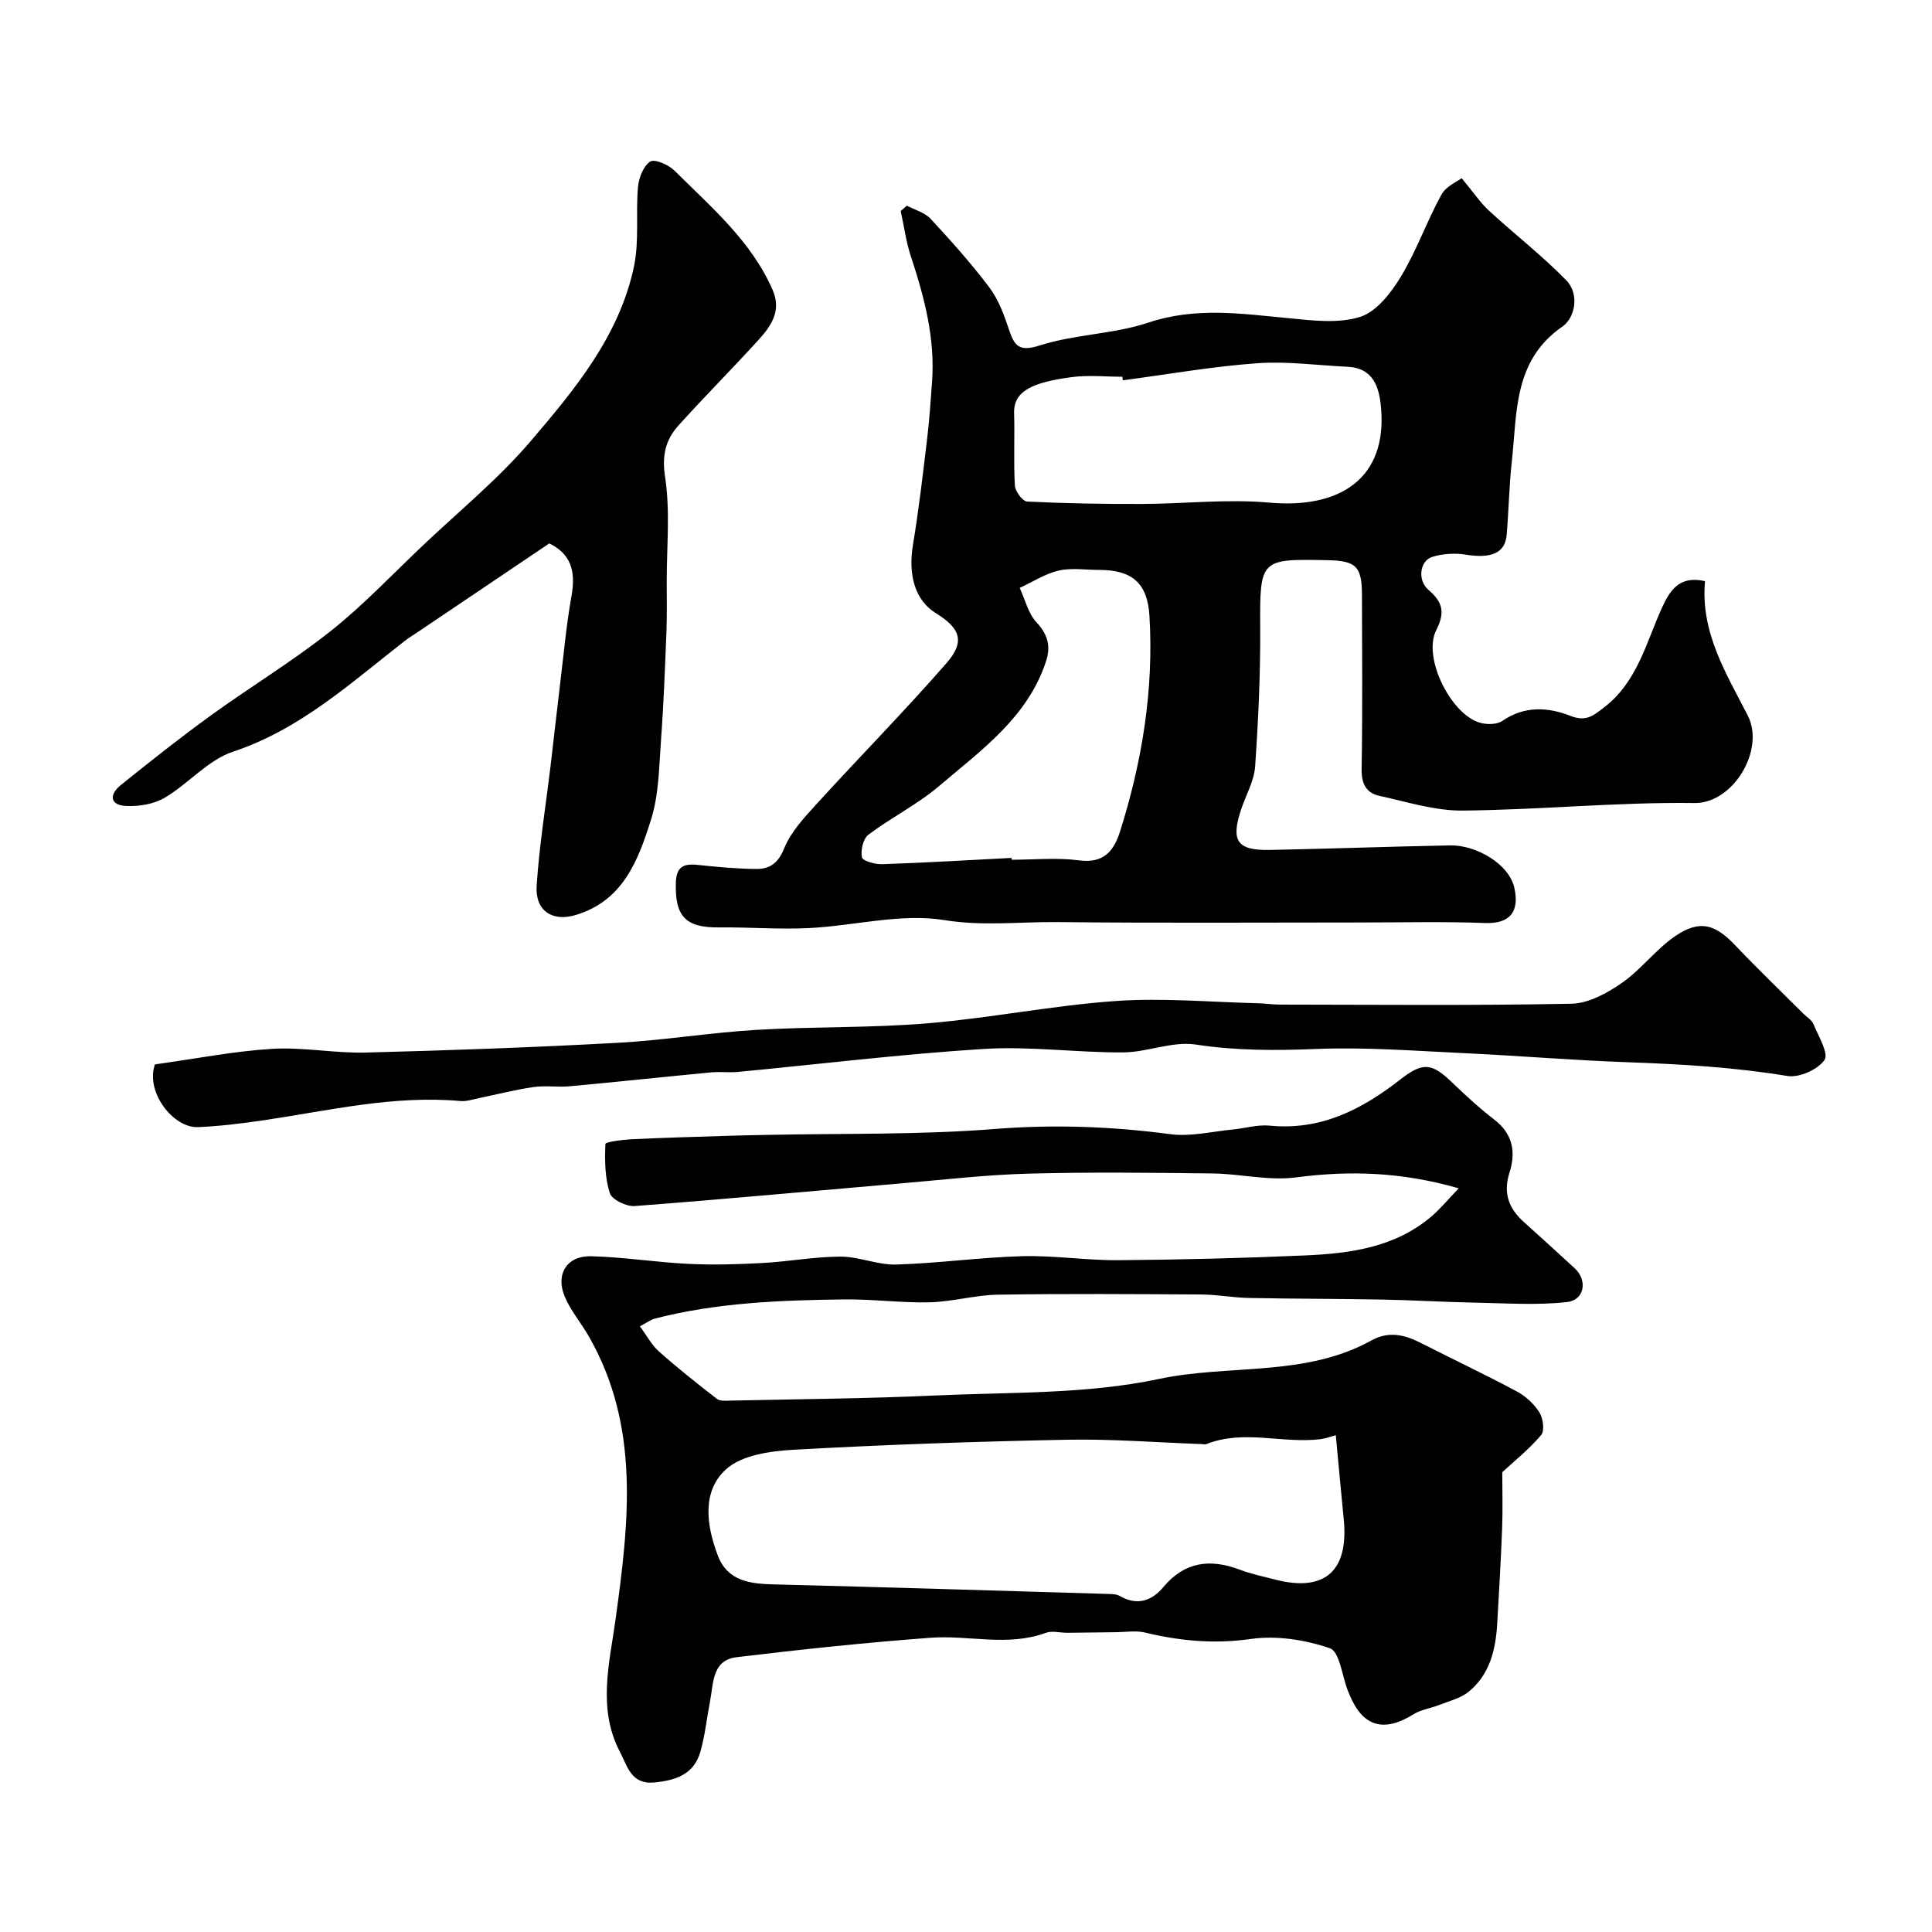 <svg enable-background="new 0 0 400 400" viewBox="0 0 400 400" xmlns="http://www.w3.org/2000/svg"><g fill="#010100"><path d="m353.01 120.32c-.99 10.67 4.46 19.22 8.85 27.83 3.62 7.09-3.01 18.21-11.03 18.11-16-.21-32.02 1.41-48.04 1.56-5.74.05-11.53-1.81-17.24-3.06-2.73-.6-3.69-2.54-3.64-5.55.2-12 .1-24 .07-35.99-.01-6.01-1.25-7.12-7.17-7.24-13.88-.27-13.98-.25-13.9 13.94.06 9.6-.39 19.21-1.05 28.79-.21 2.97-1.88 5.84-2.86 8.76-2.23 6.62-.92 8.63 5.9 8.5 12.46-.24 24.92-.71 37.38-.94 5.2-.1 12.18 3.74 13.28 8.9 1.05 4.94-1.05 7.36-6.09 7.17-8.52-.32-17.06-.11-25.59-.11-21 0-42 .14-62.99-.08-7.78-.08-15.4.88-23.43-.42-9-1.45-18.61 1.2-27.98 1.66-6.18.31-12.4-.21-18.6-.14-6.93.08-9.17-2.27-8.95-9.28.1-3.24 1.55-3.97 4.41-3.67 4.08.42 8.18.82 12.27.85 2.73.02 4.5-1.18 5.74-4.25 1.37-3.4 4.12-6.36 6.67-9.15 8.92-9.79 18.22-19.23 26.92-29.19 3.92-4.48 2.92-7.23-2.21-10.39-4.24-2.62-5.76-7.82-4.71-14.15 1.21-7.26 2.05-14.58 2.93-21.89.47-3.92.73-7.86 1.02-11.8.66-9.02-1.58-17.54-4.38-26-1-3.03-1.42-6.26-2.11-9.4.42-.37.84-.74 1.27-1.11 1.66.88 3.69 1.41 4.9 2.7 4.25 4.58 8.44 9.26 12.19 14.24 1.88 2.5 3.04 5.65 4.04 8.67 1.16 3.48 2.11 4.7 6.46 3.31 7.24-2.31 15.23-2.31 22.42-4.71 9.75-3.26 19.24-1.85 28.95-.92 4.95.48 10.33 1.17 14.88-.26 3.39-1.06 6.41-4.97 8.43-8.31 3.26-5.38 5.37-11.46 8.41-17 .97-1.76 3.35-2.76 4.19-3.41 2.4 2.89 3.82 5.02 5.64 6.71 5.28 4.87 11 9.29 16.01 14.42 2.85 2.91 1.76 7.84-.76 9.57-10.2 7.04-9.38 17.76-10.5 27.89-.56 5.07-.64 10.19-1.07 15.28-.32 3.77-3.24 4.92-8.43 4.08-2.26-.37-4.81-.22-6.99.46-2.59.81-3.08 4.86-.79 6.81 2.93 2.51 3.53 4.61 1.62 8.39-2.83 5.61 2.97 17.29 8.98 19.11 1.44.44 3.58.43 4.72-.36 4.61-3.17 9.49-2.85 14.14-1.02 3.19 1.25 4.69-.06 6.92-1.77 6.83-5.25 8.66-13.24 11.91-20.48 1.65-3.55 3.48-6.91 8.99-5.66zm-120.54-41.58c-.03-.25-.07-.5-.1-.74-3.5 0-7.04-.38-10.48.08-8.06 1.07-12.07 2.83-11.93 7.49.15 4.99-.13 9.99.16 14.97.07 1.19 1.6 3.25 2.54 3.3 7.86.39 15.74.52 23.61.5 8.84-.02 17.74-1.07 26.49-.28 14.81 1.33 24.44-5.1 23.17-19.63-.36-4.18-1.53-8.25-6.99-8.5-6.24-.29-12.53-1.18-18.72-.72-9.29.67-18.5 2.31-27.75 3.53zm-23.05 98.88c.01.13.01.25.02.38 4.66 0 9.38-.48 13.96.13 5.15.68 7.23-1.97 8.52-6.06 4.57-14.51 6.98-29.33 6.06-44.59-.41-6.68-3.53-9.47-10.32-9.48-2.83 0-5.77-.48-8.46.13-2.82.65-5.4 2.35-8.08 3.59 1.12 2.42 1.76 5.29 3.49 7.14 2.36 2.53 2.97 4.98 1.96 8.06-3.81 11.62-13.42 18.39-22.1 25.79-4.49 3.83-9.93 6.53-14.67 10.1-1.09.82-1.65 3.25-1.34 4.69.17.77 2.75 1.47 4.21 1.42 8.92-.3 17.84-.84 26.75-1.3z"/><path d="m132.48 274.59c1.44 1.94 2.43 3.88 3.95 5.22 3.86 3.43 7.91 6.65 12 9.81.66.51 1.9.38 2.88.36 14.1-.31 28.21-.41 42.29-1.06 15.48-.71 31.29-.23 46.29-3.41 14.64-3.11 30.33-.37 44.05-7.99 3.51-1.95 6.8-1.22 10.14.48 6.64 3.38 13.39 6.57 19.96 10.08 1.84.98 3.58 2.59 4.68 4.35.77 1.22 1.11 3.8.36 4.68-2.49 2.94-5.56 5.39-8.05 7.69 0 3.77.12 7.68-.03 11.59-.25 6.6-.64 13.2-1.02 19.79-.31 5.36-1.53 10.48-5.87 14.05-1.65 1.36-3.99 1.92-6.06 2.74-1.79.71-3.82.97-5.41 1.96-6.16 3.82-10.48 2.58-13.22-4.02-.13-.3-.26-.61-.38-.92-1.19-3.04-1.7-8.05-3.69-8.73-5.11-1.76-11.04-2.69-16.36-1.93-7.56 1.08-14.66.42-21.9-1.32-1.91-.46-4.02-.1-6.04-.08-3.35.03-6.7.1-10.05.12-1.5.01-3.16-.47-4.47.01-7.9 2.91-15.96.43-23.89 1.02-13.41 1-26.81 2.41-40.16 4.03-5.09.62-4.75 5.44-5.48 9.16-.68 3.5-1.03 7.09-2.02 10.5-1.34 4.6-5.1 5.85-9.51 6.27-4.81.46-5.55-3.35-7.09-6.27-4.75-9.05-2.18-18.43-.91-27.67 2.74-19.95 5.11-39.83-5.59-58.47-1.6-2.79-3.78-5.32-4.99-8.26-1.9-4.62.53-8.41 5.49-8.28 6.72.17 13.41 1.25 20.14 1.58 5.11.25 10.25.1 15.37-.18 5.39-.29 10.77-1.31 16.15-1.32 3.84 0 7.69 1.75 11.5 1.64 8.71-.26 17.39-1.49 26.1-1.73 6.61-.18 13.24.88 19.86.83 12.93-.1 25.86-.42 38.78-.99 9.35-.41 18.6-1.67 26.12-8.1 1.89-1.62 3.49-3.59 5.61-5.79-11.88-3.42-22.64-3.71-33.7-2.26-5.62.74-11.5-.75-17.27-.82-12.7-.15-25.41-.3-38.1.04-8.71.23-17.4 1.25-26.09 1.99-18.49 1.59-36.96 3.32-55.46 4.72-1.71.13-4.71-1.33-5.14-2.68-1.02-3.19-1.05-6.77-.91-10.18.02-.41 3.52-.88 5.43-.97 6.62-.32 13.24-.5 19.87-.71 2.66-.09 5.31-.13 7.97-.19 15.76-.34 31.58.02 47.27-1.22 12.29-.98 24.29-.54 36.43 1.07 4.14.55 8.51-.54 12.77-.95 2.61-.24 5.25-1.07 7.79-.82 10.57 1.05 19.1-3.35 27.03-9.54 4.59-3.58 6.45-3.5 10.55.42 2.86 2.73 5.76 5.45 8.9 7.85 3.9 2.98 4.52 6.79 3.17 11.01-1.35 4.2-.16 7.38 2.93 10.17 3.54 3.2 7.09 6.39 10.59 9.64 2.69 2.5 2.03 6.58-1.63 6.98-6.24.69-12.62.24-18.94.12-6.45-.12-12.89-.52-19.34-.64-9.19-.17-18.38-.15-27.57-.33-3.28-.07-6.56-.7-9.84-.72-14.05-.08-28.1-.18-42.14.04-4.71.08-9.4 1.46-14.12 1.58-5.91.14-11.84-.68-17.75-.6-13.17.17-26.34.66-39.2 3.99-.85.26-1.64.86-3.03 1.57zm144.08 22.55c-1.01.27-2.05.68-3.13.82-7.85.98-15.88-2.06-23.65 1.02-.29.11-.66.01-.99 0-9.28-.33-18.57-1.08-27.85-.9-18.85.37-37.71 1.02-56.54 2.07-4.84.27-10.79 1.08-14.07 4.04-5.08 4.59-4.07 11.67-1.71 17.87 2.05 5.39 6.79 5.86 11.81 5.98 23.01.57 46.01 1.29 69.02 1.97.81.02 1.73.04 2.39.42 3.61 2.09 6.63 1.02 9.04-1.86 4.4-5.26 9.66-5.89 15.76-3.6 2.42.91 4.99 1.46 7.51 2.1 10.16 2.57 15.1-1.83 14.06-12.48-.55-5.63-1.07-11.26-1.65-17.45z"/><path d="m113.72 112.51c-9.55 6.44-18.32 12.35-27.09 18.26-.94.64-1.92 1.22-2.82 1.92-11.17 8.68-21.6 18.3-35.57 22.94-5.18 1.72-9.23 6.63-14.13 9.53-2.23 1.32-5.28 1.82-7.92 1.71-3.52-.14-3.61-2.38-1.17-4.34 6.12-4.92 12.28-9.81 18.64-14.41 8.17-5.92 16.86-11.17 24.76-17.43 6.8-5.39 12.81-11.77 19.13-17.76 7.51-7.12 15.61-13.74 22.3-21.57 9.18-10.75 18.41-21.86 21.42-36.25 1.1-5.29.33-10.94.82-16.4.17-1.89 1.12-4.36 2.54-5.26.94-.6 3.81.67 5.03 1.89 7.59 7.56 15.91 14.57 20.33 24.75 1.88 4.34-.42 7.52-3.07 10.42-5.4 5.92-11.06 11.61-16.43 17.56-2.7 2.99-3.48 6.22-2.79 10.7 1.08 7.03.33 14.33.34 21.52 0 3.5.07 7-.06 10.49-.3 7.46-.57 14.92-1.12 22.36-.41 5.54-.42 11.3-2.06 16.51-2.63 8.39-5.79 16.92-15.71 19.82-4.75 1.38-8.32-.88-7.98-6.1.54-8.31 1.89-16.56 2.88-24.83.68-5.68 1.3-11.38 1.99-17.06.73-6.01 1.27-12.06 2.33-18.02 1.01-5.53-.35-8.89-4.59-10.95z"/><path d="m32.08 220.37c8.67-1.2 16.46-2.75 24.3-3.22 6.39-.38 12.87.93 19.29.77 17.38-.44 34.75-1.07 52.11-2.01 9.65-.52 19.24-2.12 28.89-2.69 11.77-.7 23.61-.37 35.34-1.35 13.02-1.09 25.93-3.7 38.96-4.62 9.75-.69 19.62.23 29.44.46 1.48.03 2.97.27 4.45.28 20.17.02 40.34.22 60.5-.18 3.54-.07 7.4-2.2 10.46-4.33 4.03-2.8 7.08-7.03 11.15-9.76 5.02-3.36 8.17-2.34 12.3 2.01 4.59 4.83 9.4 9.45 14.12 14.16.71.71 1.72 1.29 2.07 2.14 1.02 2.5 3.21 6.11 2.28 7.43-1.39 2-5.24 3.71-7.68 3.31-10.93-1.8-21.9-2.45-32.94-2.84-11.43-.4-22.84-1.37-34.26-1.9-10.12-.47-20.27-1.26-30.37-.85-8.39.34-16.58.36-24.94-.92-4.81-.73-10 1.6-15.03 1.63-9.6.05-19.25-1.31-28.79-.72-17.02 1.06-33.98 3.15-50.97 4.76-1.82.17-3.68-.08-5.49.09-9.78.93-19.54 1.98-29.32 2.88-2.48.23-5.03-.19-7.49.16-3.79.55-7.52 1.52-11.28 2.29-1.27.26-2.58.72-3.83.61-13.8-1.25-27.15 1.96-40.63 3.96-4.53.67-9.1 1.23-13.68 1.44-5.19.24-10.98-7.31-8.96-12.99z"/></g></svg>